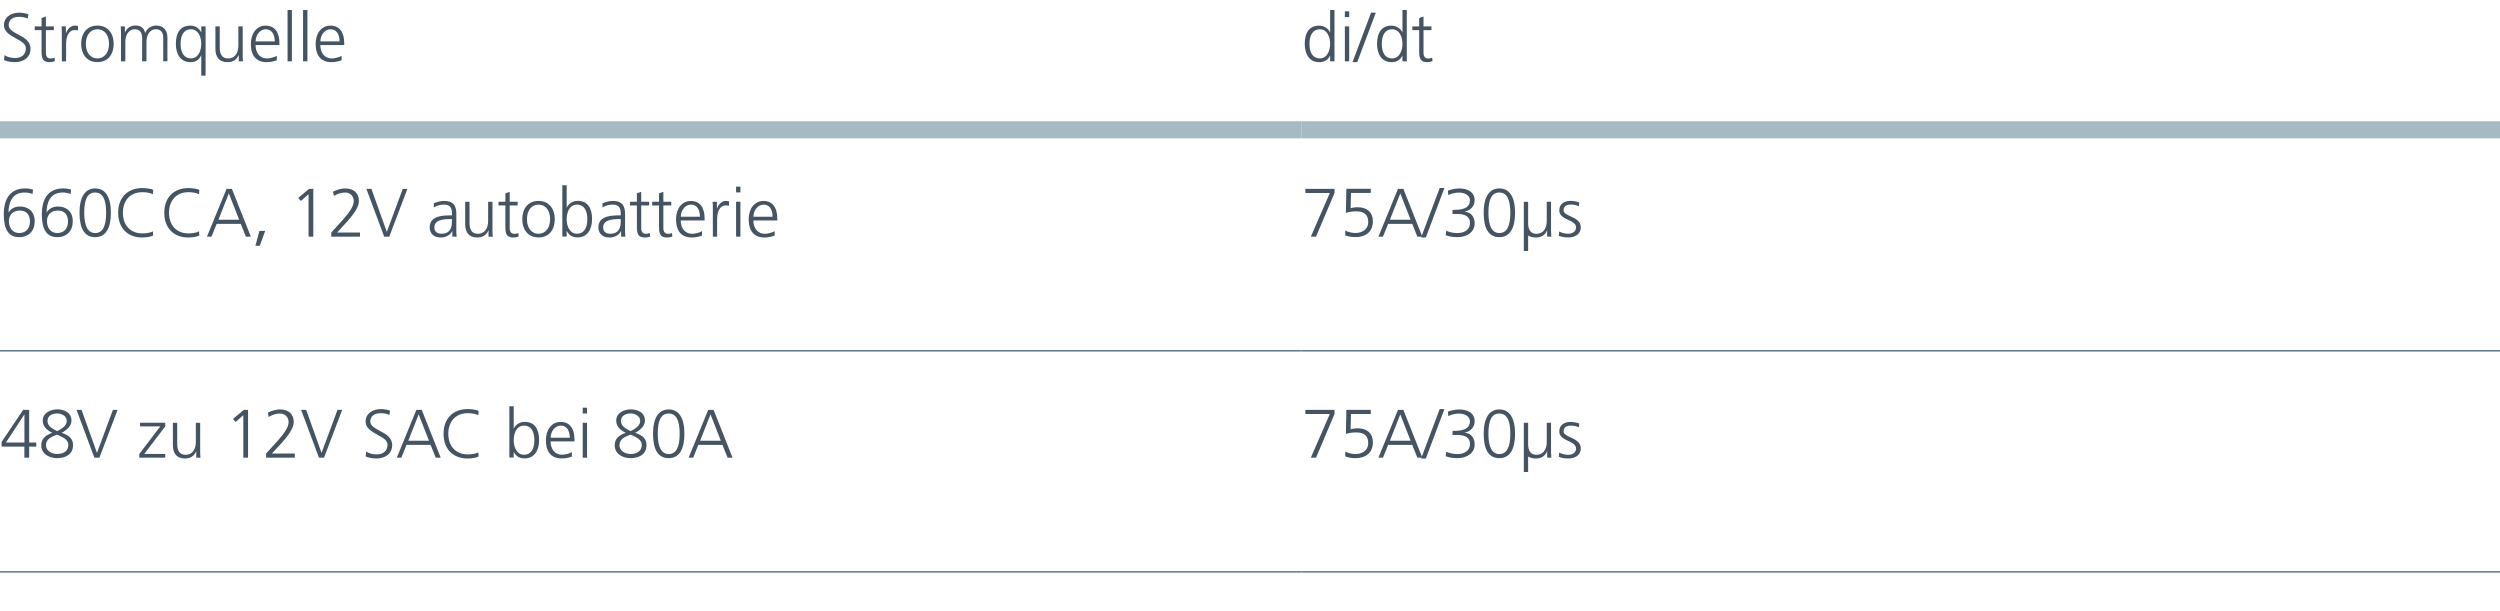 <?xml version="1.0" encoding="UTF-8"?>
<svg id="Layer_1" data-name="Layer 1" xmlns="http://www.w3.org/2000/svg" viewBox="0 0 438 106.99">
  <defs>
    <style>
      .cls-1 {
        fill: #fff;
      }

      .cls-2, .cls-3, .cls-4 {
        fill: #445463;
      }

      .cls-3 {
        stroke: #577282;
        stroke-width: .25px;
      }

      .cls-3, .cls-4 {
        stroke-miterlimit: 10;
      }

      .cls-4 {
        stroke: #a5bac2;
        stroke-width: 3px;
      }
    </style>
  </defs>
  <rect class="cls-1" width="438" height="106.99"/>
  <line class="cls-3" y1="100.19" x2="228" y2="100.19"/>
  <line class="cls-3" x1="228" y1="100.19" x2="438" y2="100.19"/>
  <line class="cls-4" y1="22.74" x2="228" y2="22.74"/>
  <line class="cls-4" x1="228" y1="22.74" x2="438" y2="22.74"/>
  <line class="cls-3" y1="61.46" x2="228" y2="61.46"/>
  <line class="cls-3" x1="228" y1="61.46" x2="438" y2="61.46"/>
  <g>
    <path class="cls-2" d="M.8,9.67c.49,.31,1.07,.49,1.85,.49,1.13,0,1.88-.62,1.88-1.7,0-.7-.65-1.14-1.61-1.66-1.19-.64-2.23-1.25-2.23-2.4,0-1.39,1.24-2.18,2.65-2.18,.54,0,1.18,.1,1.64,.28l-.13,.76c-.37-.2-.96-.31-1.52-.31-.94,0-1.81,.41-1.81,1.44,0,.72,.67,1.13,1.7,1.67,1.02,.53,2.13,1.16,2.13,2.47,0,1.61-1.33,2.36-2.76,2.36-.77,0-1.42-.16-1.88-.36l.08-.85Z"/>
    <path class="cls-2" d="M9.59,10.72c-.18,.07-.55,.17-.92,.17-1.12,0-1.39-.61-1.39-1.81v-3.8h-1.2v-.65h1.2v-1.48l.76-.26v1.74h1.39v.65h-1.39v3.96c0,.62,.25,1.01,.82,1.01,.26,0,.44-.05,.7-.14l.05,.62Z"/>
    <path class="cls-2" d="M10.83,10.74V5.48c0-.16-.01-.53-.05-.85h.76v1.17h.02c.35-.85,.91-1.32,1.57-1.32,.18,0,.4,.04,.53,.07v.79c-.16-.05-.36-.07-.54-.07-1.16,0-1.54,1.22-1.54,2.46v3.01h-.76Z"/>
    <path class="cls-2" d="M14.22,7.68c0-1.8,.98-3.2,2.85-3.2s2.85,1.43,2.85,3.2-.94,3.2-2.85,3.2-2.85-1.45-2.85-3.2Zm4.88,0c0-1.42-.71-2.55-2.04-2.55-1.21,0-2.02,1.02-2.02,2.55,0,1.45,.73,2.55,2.03,2.55s2.03-1.12,2.03-2.55Z"/>
    <path class="cls-2" d="M28.6,10.74V6.66c0-.91-.37-1.54-1.3-1.54-.85,0-1.64,.74-1.64,2.22v3.39h-.76V6.66c0-.95-.4-1.54-1.3-1.54-.96,0-1.64,.89-1.64,2.2v3.42h-.76V5.58c0-.25-.02-.7-.05-.96h.73v1.03h.02c.43-.86,1.04-1.18,1.89-1.18s1.49,.46,1.63,1.3h.02c.32-.82,1.08-1.3,1.96-1.3,1.31,0,1.93,.95,1.93,2.04v4.22h-.76Z"/>
    <path class="cls-2" d="M35.26,13.26v-3.56h-.02c-.37,.79-.95,1.19-1.91,1.19-1.62,0-2.52-1.31-2.52-3.2,0-2.06,.88-3.2,2.52-3.2,.77,0,1.43,.31,1.91,1.14h.02v-1h.76V13.26h-.76Zm0-5.58c0-1.21-.52-2.55-1.82-2.55-1.18,0-1.8,.96-1.8,2.55s.65,2.55,1.81,2.55c1.3,0,1.81-1.36,1.81-2.55Z"/>
    <path class="cls-2" d="M41.83,10.74v-1.09h-.02c-.38,.86-1.03,1.24-1.98,1.24-1.48,0-2.09-.97-2.09-2.33v-3.93h.76v3.74c0,.85,.24,1.87,1.45,1.87,1.4,0,1.81-1.27,1.81-2.19v-3.42h.76v5.11c0,.25,.02,.79,.05,1.01h-.73Z"/>
    <path class="cls-2" d="M48.51,10.55c-.48,.19-1.13,.34-1.79,.34-1.79,0-2.77-1.1-2.77-3.2,0-1.85,1.02-3.2,2.58-3.2s2.43,1.09,2.43,3.09v.32h-4.19c.01,1.46,.83,2.34,2.01,2.34,.54,0,1.36-.23,1.72-.46v.77Zm-.37-3.3c-.01-1.34-.6-2.12-1.57-2.12s-1.76,.91-1.79,2.12h3.36Z"/>
    <path class="cls-2" d="M50.38,10.74V1.75h.76V10.74h-.76Z"/>
    <path class="cls-2" d="M53.1,10.74V1.75h.76V10.74h-.76Z"/>
    <path class="cls-2" d="M59.86,10.55c-.48,.19-1.13,.34-1.79,.34-1.79,0-2.77-1.1-2.77-3.2,0-1.85,1.02-3.2,2.58-3.2s2.43,1.09,2.43,3.09v.32h-4.19c.01,1.46,.83,2.34,2.01,2.34,.54,0,1.36-.23,1.72-.46v.77Zm-.37-3.3c-.01-1.34-.6-2.12-1.57-2.12s-1.76,.91-1.79,2.12h3.36Z"/>
  </g>
  <g>
    <path class="cls-2" d="M233.04,10.74v-.97h-.02c-.42,.79-1.03,1.12-1.91,1.12-1.62,0-2.52-1.31-2.52-3.2,0-2.07,.89-3.2,2.51-3.2,1.04,0,1.69,.65,1.92,1.18h.02V1.75h.76V10.74h-.76Zm0-3.06c0-1.14-.48-2.55-1.82-2.55-1.14,0-1.8,.92-1.8,2.55,0,1.43,.52,2.55,1.81,2.55s1.81-1.36,1.81-2.55Z"/>
    <path class="cls-2" d="M235.62,2.99V1.99h.76v1.01h-.76Zm0,7.75V4.62h.76v6.12h-.76Z"/>
    <path class="cls-2" d="M236.96,10.88l3.25-8.66h.83l-3.25,8.66h-.83Z"/>
    <path class="cls-2" d="M245.71,10.74v-.97h-.02c-.42,.79-1.03,1.12-1.91,1.12-1.62,0-2.52-1.31-2.52-3.2,0-2.07,.89-3.2,2.51-3.2,1.04,0,1.69,.65,1.92,1.18h.02V1.75h.76V10.74h-.76Zm0-3.06c0-1.14-.48-2.55-1.82-2.55-1.14,0-1.8,.92-1.8,2.55,0,1.43,.52,2.55,1.81,2.55s1.81-1.36,1.81-2.55Z"/>
    <path class="cls-2" d="M250.95,10.72c-.18,.07-.55,.17-.92,.17-1.12,0-1.39-.61-1.39-1.81v-3.8h-1.2v-.65h1.2v-1.48l.76-.26v1.74h1.39v.65h-1.39v3.96c0,.62,.25,1.01,.82,1.01,.26,0,.44-.05,.7-.14l.05,.62Z"/>
  </g>
  <g>
    <path class="cls-2" d="M5.71,33.99c-.32-.14-.85-.26-1.43-.26-2.23,0-2.79,1.92-2.79,3.48h.02c.43-.68,1.14-1.03,1.96-1.03,1.25,0,2.61,.65,2.61,2.61,0,1.66-1.04,2.76-2.73,2.76-1.79,0-2.69-1.28-2.69-3.97,0-3.01,1.32-4.57,3.78-4.57,.47,0,.89,.08,1.34,.19l-.07,.79Zm-.46,4.86c0-1.24-.61-1.96-1.79-1.96s-1.9,.74-1.9,1.86c0,1.03,.56,2.08,1.8,2.08,1.16,0,1.88-.79,1.88-1.98Z"/>
    <path class="cls-2" d="M12.38,33.99c-.32-.14-.85-.26-1.43-.26-2.23,0-2.79,1.92-2.79,3.48h.02c.43-.68,1.14-1.03,1.96-1.03,1.25,0,2.61,.65,2.61,2.61,0,1.66-1.04,2.76-2.73,2.76-1.79,0-2.69-1.28-2.69-3.97,0-3.01,1.32-4.57,3.78-4.57,.47,0,.89,.08,1.34,.19l-.07,.79Zm-.46,4.86c0-1.24-.61-1.96-1.79-1.96s-1.9,.74-1.9,1.86c0,1.03,.56,2.08,1.8,2.08,1.16,0,1.88-.79,1.88-1.98Z"/>
    <path class="cls-2" d="M13.93,37.28c0-2.73,.95-4.27,2.75-4.27s2.75,1.54,2.75,4.27-.92,4.27-2.75,4.27-2.75-1.45-2.75-4.27Zm4.67,0c0-2.41-.64-3.55-1.93-3.55s-1.91,1.1-1.91,3.55,.71,3.55,1.92,3.55,1.92-1.04,1.92-3.55Z"/>
    <path class="cls-2" d="M26.84,41.25c-.37,.23-1.19,.36-1.92,.36-2.59,0-4.22-1.68-4.22-4.34s1.66-4.32,4.22-4.32c.61,0,1.54,.11,1.92,.31l-.05,.77c-.43-.23-1.12-.36-1.87-.36-2.13,0-3.39,1.5-3.39,3.6s1.24,3.62,3.39,3.62c.74,0,1.48-.12,1.87-.36l.05,.72Z"/>
    <path class="cls-2" d="M34.92,41.25c-.37,.23-1.19,.36-1.92,.36-2.59,0-4.22-1.68-4.22-4.34s1.66-4.32,4.22-4.32c.61,0,1.54,.11,1.92,.31l-.05,.77c-.43-.23-1.12-.36-1.87-.36-2.13,0-3.39,1.5-3.39,3.6s1.24,3.62,3.39,3.62c.74,0,1.48-.12,1.87-.36l.05,.72Z"/>
    <path class="cls-2" d="M43.08,41.46l-.9-2.24h-4.22l-.9,2.24h-.8l3.43-8.37h.94l3.32,8.37h-.86Zm-2.99-7.58l-1.82,4.62h3.63l-1.81-4.62Z"/>
    <path class="cls-2" d="M44.75,43.07l.7-2.62h1.01l-.95,2.62h-.76Z"/>
    <path class="cls-2" d="M54.06,41.46v-7.44l-1.35,1.19-.46-.54,1.9-1.58h.74v8.37h-.83Z"/>
    <path class="cls-2" d="M58.04,41.46v-.72l2.03-2.24c1.34-1.49,1.91-2.5,1.91-3.26,0-.86-.61-1.51-1.5-1.51-.71,0-1.34,.22-1.99,.6l-.14-.76c.77-.37,1.54-.56,2.11-.56,1.5,0,2.42,.8,2.42,2.19,0,.76-.43,1.82-2.09,3.65l-1.73,1.89h4.01v.72h-5.03Z"/>
    <path class="cls-2" d="M67.31,41.46l-3.12-8.37h.88l2.7,7.54,2.79-7.54h.82l-3.18,8.37h-.89Z"/>
    <path class="cls-2" d="M79.25,41.46v-.98h-.02c-.32,.7-1.14,1.13-1.94,1.13-1.73,0-2.01-1.16-2.01-1.73,0-1.55,1.19-2.15,3.54-2.15h.37v-.32c0-1.31-.65-1.56-1.39-1.56-.6,0-1.22,.13-1.8,.5v-.73c.47-.23,1.26-.42,1.8-.42,1.59,0,2.15,.78,2.15,2.27v3.11c0,.2,.02,.67,.06,.89h-.74Zm-.07-3.08h-.35c-2.28,0-2.73,.71-2.73,1.47,0,.71,.46,1.1,1.27,1.1,.95,0,1.81-.43,1.81-2.12v-.46Z"/>
    <path class="cls-2" d="M85.59,41.46v-1.09h-.02c-.38,.86-1.03,1.24-1.98,1.24-1.48,0-2.09-.97-2.09-2.33v-3.93h.76v3.74c0,.85,.24,1.87,1.45,1.87,1.4,0,1.81-1.27,1.81-2.19v-3.42h.76v5.11c0,.25,.02,.79,.05,1.01h-.73Z"/>
    <path class="cls-2" d="M90.85,41.44c-.18,.07-.55,.17-.92,.17-1.12,0-1.39-.61-1.39-1.81v-3.8h-1.2v-.65h1.2v-1.48l.76-.26v1.74h1.39v.65h-1.39v3.96c0,.62,.25,1.01,.82,1.01,.26,0,.44-.05,.7-.14l.05,.62Z"/>
    <path class="cls-2" d="M91.5,38.4c0-1.8,.98-3.2,2.85-3.2s2.85,1.43,2.85,3.2-.94,3.2-2.85,3.2-2.85-1.45-2.85-3.2Zm4.88,0c0-1.42-.71-2.55-2.04-2.55-1.21,0-2.02,1.02-2.02,2.55,0,1.45,.73,2.55,2.03,2.55s2.03-1.12,2.03-2.55Z"/>
    <path class="cls-2" d="M98.52,41.46v-9h.76v3.91h.02c.28-.64,.98-1.18,1.91-1.18,1.69,0,2.52,1.2,2.52,3.2,0,1.9-.9,3.2-2.52,3.2-.88,0-1.49-.32-1.91-1.12h-.02v.97h-.76Zm4.38-3.06c0-1.37-.48-2.55-1.81-2.55s-1.81,1.37-1.81,2.55c0,1.3,.58,2.55,1.81,2.55,1.16,0,1.81-.92,1.81-2.55Z"/>
    <path class="cls-2" d="M108.82,41.46v-.98h-.02c-.32,.7-1.14,1.13-1.94,1.13-1.73,0-2.02-1.16-2.02-1.73,0-1.55,1.19-2.15,3.54-2.15h.37v-.32c0-1.31-.65-1.56-1.39-1.56-.6,0-1.22,.13-1.8,.5v-.73c.47-.23,1.26-.42,1.8-.42,1.59,0,2.15,.78,2.15,2.27v3.11c0,.2,.02,.67,.06,.89h-.74Zm-.07-3.08h-.35c-2.28,0-2.73,.71-2.73,1.47,0,.71,.46,1.1,1.27,1.1,.95,0,1.81-.43,1.81-2.12v-.46Z"/>
    <path class="cls-2" d="M113.89,41.44c-.18,.07-.55,.17-.92,.17-1.12,0-1.39-.61-1.39-1.81v-3.8h-1.2v-.65h1.2v-1.48l.76-.26v1.74h1.39v.65h-1.39v3.96c0,.62,.25,1.01,.82,1.01,.26,0,.44-.05,.7-.14l.05,.62Z"/>
    <path class="cls-2" d="M117.77,41.44c-.18,.07-.55,.17-.92,.17-1.12,0-1.39-.61-1.39-1.81v-3.8h-1.2v-.65h1.2v-1.48l.76-.26v1.74h1.39v.65h-1.39v3.96c0,.62,.25,1.01,.82,1.01,.26,0,.44-.05,.7-.14l.05,.62Z"/>
    <path class="cls-2" d="M123,41.27c-.48,.19-1.13,.34-1.79,.34-1.79,0-2.77-1.1-2.77-3.2,0-1.85,1.02-3.2,2.58-3.2s2.43,1.09,2.43,3.09v.32h-4.19c.01,1.46,.83,2.34,2.01,2.34,.54,0,1.36-.23,1.72-.46v.77Zm-.37-3.3c-.01-1.34-.6-2.12-1.57-2.12s-1.76,.91-1.79,2.12h3.36Z"/>
    <path class="cls-2" d="M124.89,41.46v-5.26c0-.16-.01-.53-.05-.85h.76v1.17h.02c.35-.85,.91-1.32,1.57-1.32,.18,0,.4,.04,.53,.07v.79c-.16-.05-.36-.07-.54-.07-1.16,0-1.54,1.22-1.54,2.46v3.01h-.76Z"/>
    <path class="cls-2" d="M128.96,33.71v-1.01h.76v1.01h-.76Zm0,7.75v-6.12h.76v6.12h-.76Z"/>
    <path class="cls-2" d="M135.73,41.27c-.48,.19-1.13,.34-1.79,.34-1.79,0-2.77-1.1-2.77-3.2,0-1.85,1.02-3.2,2.58-3.2s2.43,1.09,2.43,3.09v.32h-4.19c.01,1.46,.83,2.34,2.01,2.34,.54,0,1.36-.23,1.72-.46v.77Zm-.37-3.3c-.01-1.34-.6-2.12-1.57-2.12s-1.76,.91-1.79,2.12h3.36Z"/>
  </g>
  <g>
    <path class="cls-2" d="M229.66,41.46l3.33-7.65h-4.29v-.72h5.11v.72l-3.24,7.65h-.91Z"/>
    <path class="cls-2" d="M235.7,40.39c.53,.29,1.2,.43,1.79,.43,1.1,0,2.22-.6,2.22-1.89,0-1.15-.53-1.9-2.1-1.9-.59,0-1.14,.06-1.81,.26l.08-4.21h4.28v.72h-3.47l-.06,2.69c.37-.12,.7-.18,1.26-.18,1.63,0,2.64,.91,2.64,2.45,0,1.88-1.31,2.78-3.05,2.78-.59,0-1.24-.08-1.79-.3v-.85Z"/>
    <path class="cls-2" d="M248.32,41.46l-.9-2.24h-4.22l-.9,2.24h-.8l3.43-8.37h.94l3.32,8.37h-.86Zm-2.99-7.58l-1.82,4.62h3.63l-1.81-4.62Z"/>
    <path class="cls-2" d="M248.98,41.6l3.25-8.66h.83l-3.25,8.66h-.83Z"/>
    <path class="cls-2" d="M253.38,40.42c.5,.24,1.17,.41,2,.41,1.12,0,2.16-.55,2.16-1.76,0-1.06-.74-1.58-2.24-1.58h-.82v-.72h.32c2.03,0,2.73-.66,2.73-1.68,0-.92-1-1.35-1.92-1.35-.6,0-1.24,.14-1.87,.44l-.07-.78c.62-.23,1.32-.38,2.03-.38,1.46,0,2.66,.65,2.66,2.07,0,1-.68,1.74-1.74,2v.02c1.16,.05,1.74,.97,1.74,2.03,0,1.5-1.32,2.41-3.02,2.41-.72,0-1.39-.08-2.06-.34l.1-.79Z"/>
    <path class="cls-2" d="M259.94,37.28c0-2.73,.95-4.27,2.75-4.27s2.75,1.54,2.75,4.27-.92,4.27-2.75,4.27-2.75-1.45-2.75-4.27Zm4.67,0c0-2.41-.64-3.55-1.93-3.55s-1.91,1.1-1.91,3.55,.71,3.55,1.92,3.55,1.92-1.04,1.92-3.55Z"/>
    <path class="cls-2" d="M271.06,41.46v-1.09h-.02c-.38,.86-1.03,1.24-1.98,1.24-.48,0-.91-.1-1.33-.35v2.72h-.76v-8.63h.76v3.75c0,1.19,.47,1.86,1.45,1.86,1.18,0,1.81-.91,1.81-2.25v-3.36h.75v5.13c0,.34,.02,.72,.05,.98h-.73Z"/>
    <path class="cls-2" d="M273.18,40.57c.46,.23,1.02,.38,1.58,.38,.8,0,1.37-.44,1.37-1.09s-.65-1.01-1.45-1.37c-1.19-.53-1.49-1.03-1.49-1.63,0-1.19,.95-1.67,1.99-1.67,.41,0,1.03,.1,1.51,.28l-.07,.66c-.42-.19-.97-.29-1.37-.29-.91,0-1.31,.35-1.31,1.02,0,.35,.22,.61,1.34,1.1,1.44,.61,1.67,1.28,1.67,1.9,0,1.24-1.12,1.74-2.15,1.74-.61,0-1.2-.08-1.7-.29l.07-.74Z"/>
  </g>
  <g>
    <path class="cls-2" d="M4.27,80.18v-1.93H.28v-.82l3.77-5.62h1.06v5.72h1.24v.72h-1.24v1.93h-.83Zm0-7.54h-.02l-3.21,4.89h3.24v-4.89Z"/>
    <path class="cls-2" d="M12.79,78.04c0,1.57-1.33,2.23-2.78,2.23-1.33,0-2.78-.7-2.78-2.23,0-1.06,.54-1.72,1.93-2.21-1.09-.52-1.67-1.21-1.67-2.15,0-1.42,1.51-1.96,2.52-1.96,1.27,0,2.51,.56,2.51,1.96,0,.8-.56,1.52-1.71,2.15,1.48,.5,1.99,1.14,1.99,2.21Zm-2.78-1.9l-.55,.23c-.89,.36-1.4,.84-1.4,1.65,0,.97,1.02,1.52,1.95,1.52,1.08,0,1.96-.5,1.96-1.58,0-.95-.96-1.34-1.66-1.68l-.3-.14Zm1.68-2.39c0-.86-.86-1.31-1.69-1.31s-1.68,.38-1.68,1.31c0,.78,.64,1.28,1.69,1.78,1.16-.56,1.68-1.12,1.68-1.78Z"/>
    <path class="cls-2" d="M16.53,80.18l-3.12-8.37h.88l2.7,7.54,2.79-7.54h.82l-3.18,8.37h-.89Z"/>
    <path class="cls-2" d="M24.4,80.18v-.64l3.68-4.83h-3.54v-.65h4.41v.65l-3.68,4.82h3.68v.65h-4.56Z"/>
    <path class="cls-2" d="M34.38,80.18v-1.09h-.02c-.38,.86-1.03,1.24-1.98,1.24-1.48,0-2.09-.97-2.09-2.33v-3.93h.76v3.74c0,.85,.24,1.87,1.45,1.87,1.4,0,1.81-1.27,1.81-2.19v-3.42h.76v5.11c0,.25,.02,.79,.05,1.01h-.73Z"/>
    <path class="cls-2" d="M42.63,80.18v-7.44l-1.35,1.19-.46-.54,1.9-1.58h.74v8.37h-.83Z"/>
    <path class="cls-2" d="M46.62,80.18v-.72l2.03-2.24c1.34-1.49,1.91-2.5,1.91-3.26,0-.86-.61-1.51-1.5-1.51-.71,0-1.34,.22-1.99,.6l-.14-.76c.77-.37,1.54-.56,2.11-.56,1.5,0,2.42,.8,2.42,2.19,0,.76-.43,1.82-2.09,3.65l-1.73,1.89h4.01v.72h-5.03Z"/>
    <path class="cls-2" d="M55.88,80.18l-3.12-8.37h.88l2.7,7.54,2.79-7.54h.82l-3.18,8.37h-.89Z"/>
    <path class="cls-2" d="M64.16,79.12c.49,.31,1.07,.49,1.85,.49,1.13,0,1.88-.62,1.88-1.7,0-.7-.65-1.14-1.61-1.66-1.19-.64-2.23-1.25-2.23-2.4,0-1.39,1.24-2.18,2.65-2.18,.54,0,1.18,.1,1.64,.28l-.13,.75c-.37-.2-.96-.31-1.52-.31-.94,0-1.81,.41-1.81,1.44,0,.72,.67,1.13,1.7,1.67,1.02,.53,2.13,1.16,2.13,2.47,0,1.61-1.33,2.36-2.76,2.36-.77,0-1.42-.16-1.88-.36l.08-.85Z"/>
    <path class="cls-2" d="M76.34,80.18l-.9-2.24h-4.22l-.9,2.24h-.8l3.43-8.37h.94l3.32,8.37h-.86Zm-2.99-7.58l-1.82,4.62h3.63l-1.81-4.62Z"/>
    <path class="cls-2" d="M83.85,79.97c-.37,.23-1.19,.36-1.92,.36-2.59,0-4.22-1.68-4.22-4.34s1.66-4.32,4.22-4.32c.61,0,1.54,.11,1.92,.31l-.05,.77c-.43-.23-1.12-.36-1.87-.36-2.13,0-3.39,1.5-3.39,3.6s1.24,3.62,3.39,3.62c.74,0,1.48-.12,1.87-.36l.05,.72Z"/>
    <path class="cls-2" d="M89.24,80.18v-9h.76v3.91h.02c.28-.64,.98-1.18,1.91-1.18,1.69,0,2.52,1.2,2.52,3.2,0,1.9-.9,3.2-2.52,3.2-.88,0-1.49-.32-1.91-1.12h-.02v.97h-.76Zm4.38-3.06c0-1.37-.48-2.55-1.81-2.55s-1.81,1.37-1.81,2.55c0,1.3,.58,2.55,1.81,2.55,1.16,0,1.81-.92,1.81-2.55Z"/>
    <path class="cls-2" d="M100.2,79.99c-.48,.19-1.13,.33-1.79,.33-1.79,0-2.77-1.1-2.77-3.2,0-1.85,1.02-3.2,2.58-3.2s2.43,1.09,2.43,3.09v.32h-4.19c.01,1.46,.83,2.34,2.01,2.34,.54,0,1.36-.23,1.72-.46v.77Zm-.37-3.3c-.01-1.34-.6-2.12-1.57-2.12s-1.76,.91-1.79,2.12h3.36Z"/>
    <path class="cls-2" d="M102.09,72.44v-1.01h.76v1.01h-.76Zm0,7.75v-6.12h.76v6.12h-.76Z"/>
    <path class="cls-2" d="M113.26,78.04c0,1.57-1.33,2.23-2.78,2.23-1.33,0-2.78-.7-2.78-2.23,0-1.06,.54-1.72,1.93-2.21-1.09-.52-1.67-1.21-1.67-2.15,0-1.42,1.51-1.96,2.52-1.96,1.27,0,2.51,.56,2.51,1.96,0,.8-.56,1.52-1.71,2.15,1.48,.5,1.99,1.14,1.99,2.21Zm-2.78-1.9l-.55,.23c-.89,.36-1.4,.84-1.4,1.65,0,.97,1.02,1.52,1.95,1.52,1.08,0,1.96-.5,1.96-1.58,0-.95-.96-1.34-1.66-1.68l-.3-.14Zm1.68-2.39c0-.86-.86-1.31-1.69-1.31s-1.68,.38-1.68,1.31c0,.78,.64,1.28,1.69,1.78,1.16-.56,1.68-1.12,1.68-1.78Z"/>
    <path class="cls-2" d="M114.41,76c0-2.73,.95-4.27,2.75-4.27s2.75,1.54,2.75,4.27-.92,4.27-2.75,4.27-2.75-1.45-2.75-4.27Zm4.67,0c0-2.41-.64-3.55-1.93-3.55s-1.91,1.1-1.91,3.55,.71,3.55,1.92,3.55,1.92-1.04,1.92-3.55Z"/>
    <path class="cls-2" d="M127.47,80.18l-.9-2.24h-4.22l-.9,2.24h-.8l3.43-8.37h.94l3.32,8.37h-.86Zm-2.99-7.58l-1.82,4.62h3.63l-1.81-4.62Z"/>
  </g>
  <g>
    <path class="cls-2" d="M229.66,80.18l3.33-7.65h-4.29v-.72h5.11v.72l-3.24,7.65h-.91Z"/>
    <path class="cls-2" d="M235.7,79.12c.53,.29,1.2,.43,1.79,.43,1.1,0,2.22-.6,2.22-1.89,0-1.15-.53-1.9-2.1-1.9-.59,0-1.14,.06-1.81,.26l.08-4.21h4.28v.72h-3.47l-.06,2.69c.37-.12,.7-.18,1.26-.18,1.63,0,2.64,.91,2.64,2.45,0,1.88-1.31,2.78-3.05,2.78-.59,0-1.24-.08-1.79-.3v-.85Z"/>
    <path class="cls-2" d="M248.32,80.18l-.9-2.24h-4.22l-.9,2.24h-.8l3.43-8.37h.94l3.32,8.37h-.86Zm-2.99-7.58l-1.82,4.62h3.63l-1.81-4.62Z"/>
    <path class="cls-2" d="M248.98,80.33l3.25-8.66h.83l-3.25,8.66h-.83Z"/>
    <path class="cls-2" d="M253.38,79.14c.5,.24,1.17,.41,2,.41,1.12,0,2.16-.55,2.16-1.76,0-1.06-.74-1.58-2.24-1.58h-.82v-.72h.32c2.03,0,2.73-.66,2.73-1.68,0-.92-1-1.35-1.92-1.35-.6,0-1.24,.14-1.87,.44l-.07-.78c.62-.23,1.32-.38,2.03-.38,1.46,0,2.66,.65,2.66,2.07,0,1-.68,1.74-1.74,2v.02c1.16,.05,1.74,.97,1.74,2.03,0,1.5-1.32,2.41-3.02,2.41-.72,0-1.39-.08-2.06-.34l.1-.79Z"/>
    <path class="cls-2" d="M259.94,76c0-2.73,.95-4.27,2.75-4.27s2.75,1.54,2.75,4.27-.92,4.27-2.75,4.27-2.75-1.45-2.75-4.27Zm4.67,0c0-2.41-.64-3.55-1.93-3.55s-1.91,1.1-1.91,3.55,.71,3.55,1.92,3.55,1.92-1.04,1.92-3.55Z"/>
    <path class="cls-2" d="M271.06,80.18v-1.09h-.02c-.38,.86-1.03,1.24-1.98,1.24-.48,0-.91-.1-1.33-.35v2.72h-.76v-8.63h.76v3.75c0,1.19,.47,1.86,1.45,1.86,1.18,0,1.81-.91,1.81-2.25v-3.36h.75v5.13c0,.34,.02,.72,.05,.98h-.73Z"/>
    <path class="cls-2" d="M273.18,79.3c.46,.23,1.02,.38,1.58,.38,.8,0,1.37-.44,1.37-1.09s-.65-1.01-1.45-1.37c-1.19-.53-1.49-1.03-1.49-1.63,0-1.19,.95-1.67,1.99-1.67,.41,0,1.03,.1,1.51,.28l-.07,.66c-.42-.19-.97-.29-1.37-.29-.91,0-1.31,.35-1.31,1.02,0,.35,.22,.61,1.34,1.1,1.44,.61,1.67,1.28,1.67,1.9,0,1.24-1.12,1.74-2.15,1.74-.61,0-1.2-.08-1.7-.29l.07-.74Z"/>
  </g>
</svg>